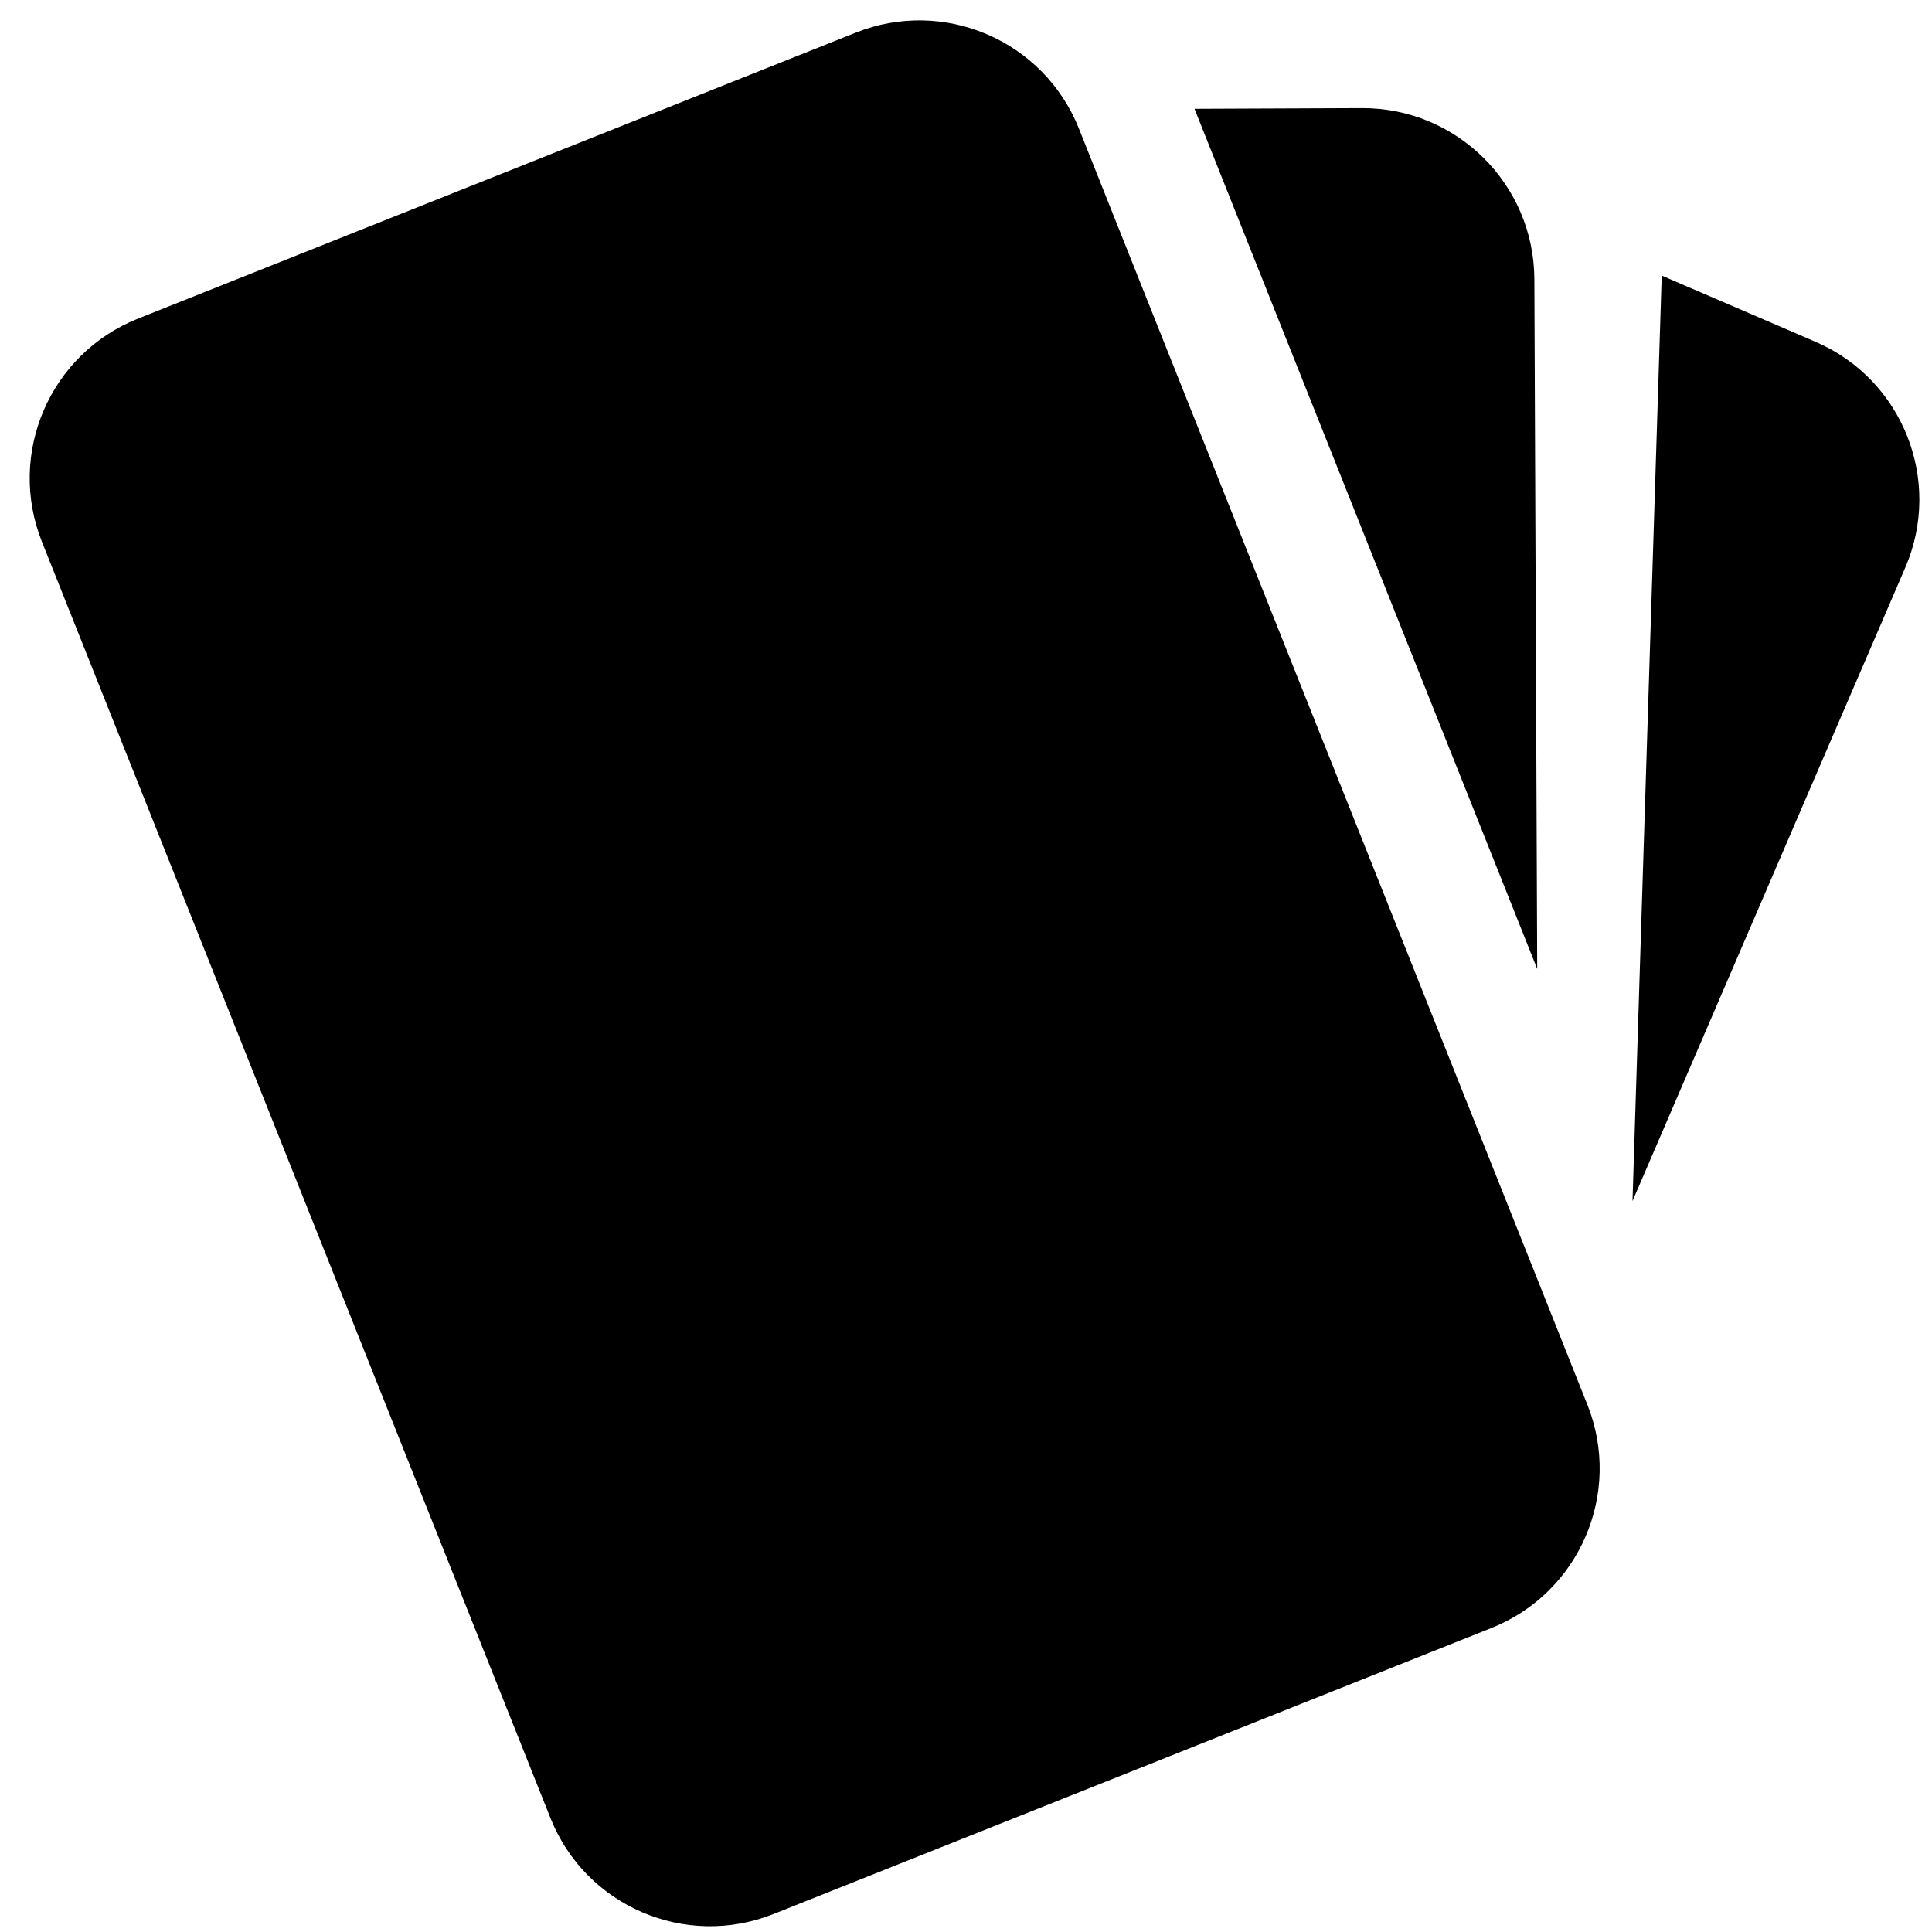 <svg width="400" height="400" viewBox="0 0 400 400" fill="none" xmlns="http://www.w3.org/2000/svg">

<style>
  path {
    fill: #000;
  }
  @media (prefers-color-scheme: dark) {
    path {
      fill: #fff;
    }
  }
</style>

<path d="M28.551 65.976C10.308 73.244 1.412 93.924 8.681 112.166L113.965 376.409C121.233 394.651 141.913 403.547 160.155 396.278L308.791 337.056C327.034 329.788 335.93 309.108 328.662 290.866L223.378 26.623C216.109 8.381 195.429 -0.515 177.187 6.753L28.551 65.976Z" />
<path d="M318.264 200.616L317.674 57.792C317.593 38.155 301.609 22.302 281.972 22.383L247.307 22.526L318.264 200.616Z" />
<path d="M337.992 248.665L394.478 117.483C402.244 99.447 393.918 78.531 375.883 70.765L344.043 57.055L337.992 248.665Z" />
</svg>
